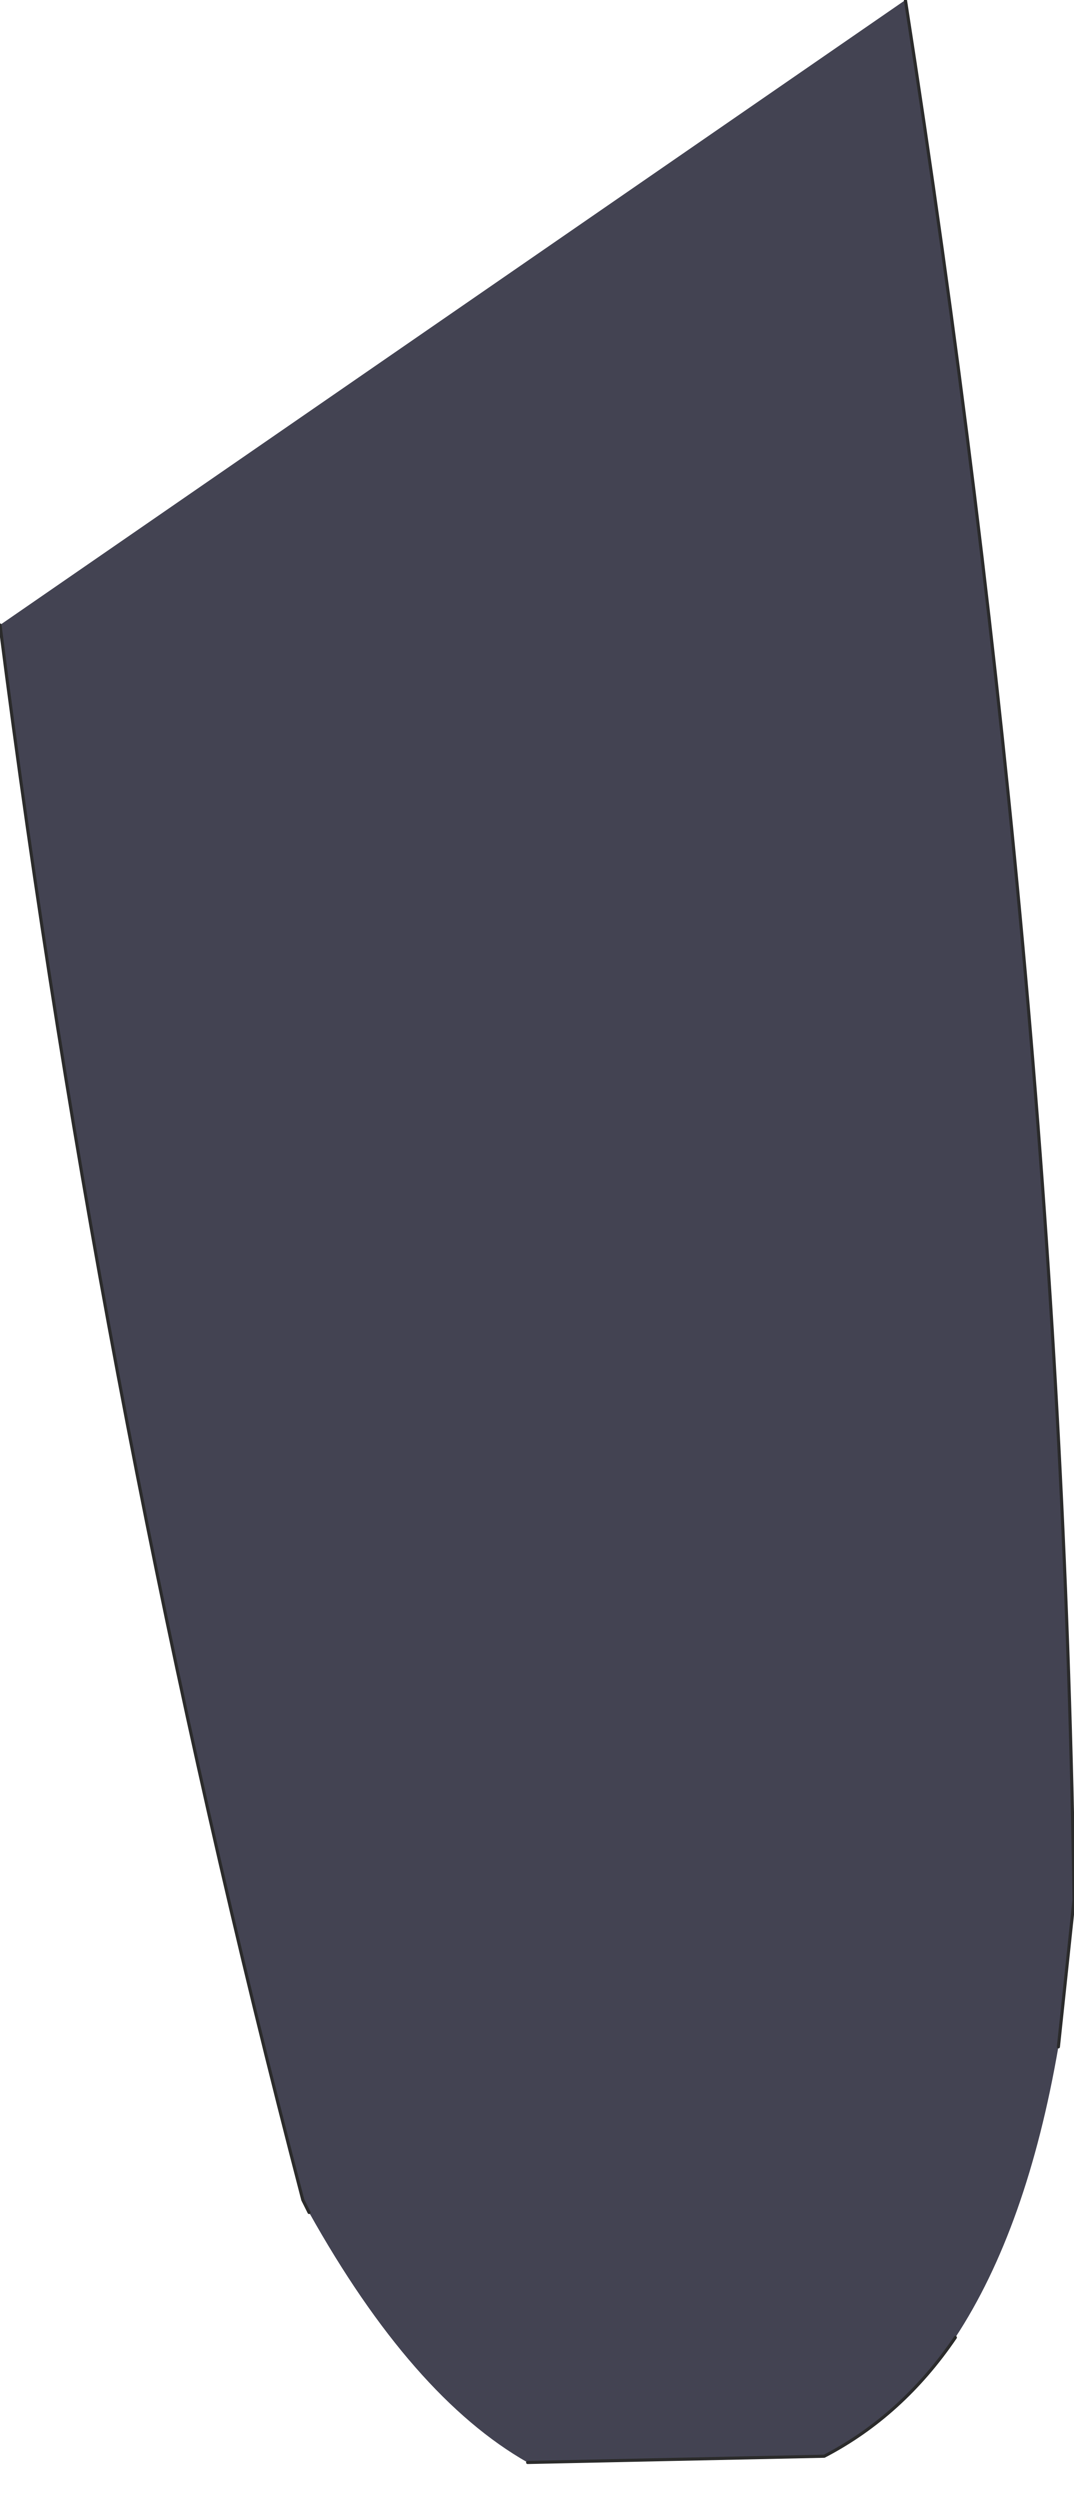<?xml version="1.0" encoding="UTF-8" standalone="no"?>
<svg xmlns:xlink="http://www.w3.org/1999/xlink" height="40.0px" width="17.2px" xmlns="http://www.w3.org/2000/svg">
  <g transform="matrix(1.0, 0.0, 0.0, 1.0, 4.2, -38.15)">
    <path d="M10.3 38.15 L-4.2 48.15 Q-2.55 61.1 0.65 73.35 L0.75 73.55 Q2.4 76.5 4.25 77.55 L9.0 77.45 Q10.25 76.8 11.1 75.55 12.25 73.8 12.75 70.9 L13.0 68.55 Q12.8 54.2 10.3 38.15" fill="#434352" fill-rule="evenodd" stroke="none"/>
    <path d="M10.3 38.15 Q12.8 54.2 13.0 68.55 L12.75 70.9 M11.1 75.55 Q10.25 76.8 9.0 77.45 L4.25 77.55 M0.75 73.55 L0.65 73.35 Q-2.55 61.1 -4.2 48.15" fill="none" stroke="#2b2b2b" stroke-linecap="round" stroke-linejoin="round" stroke-width="0.05"/>
  </g>
</svg>
